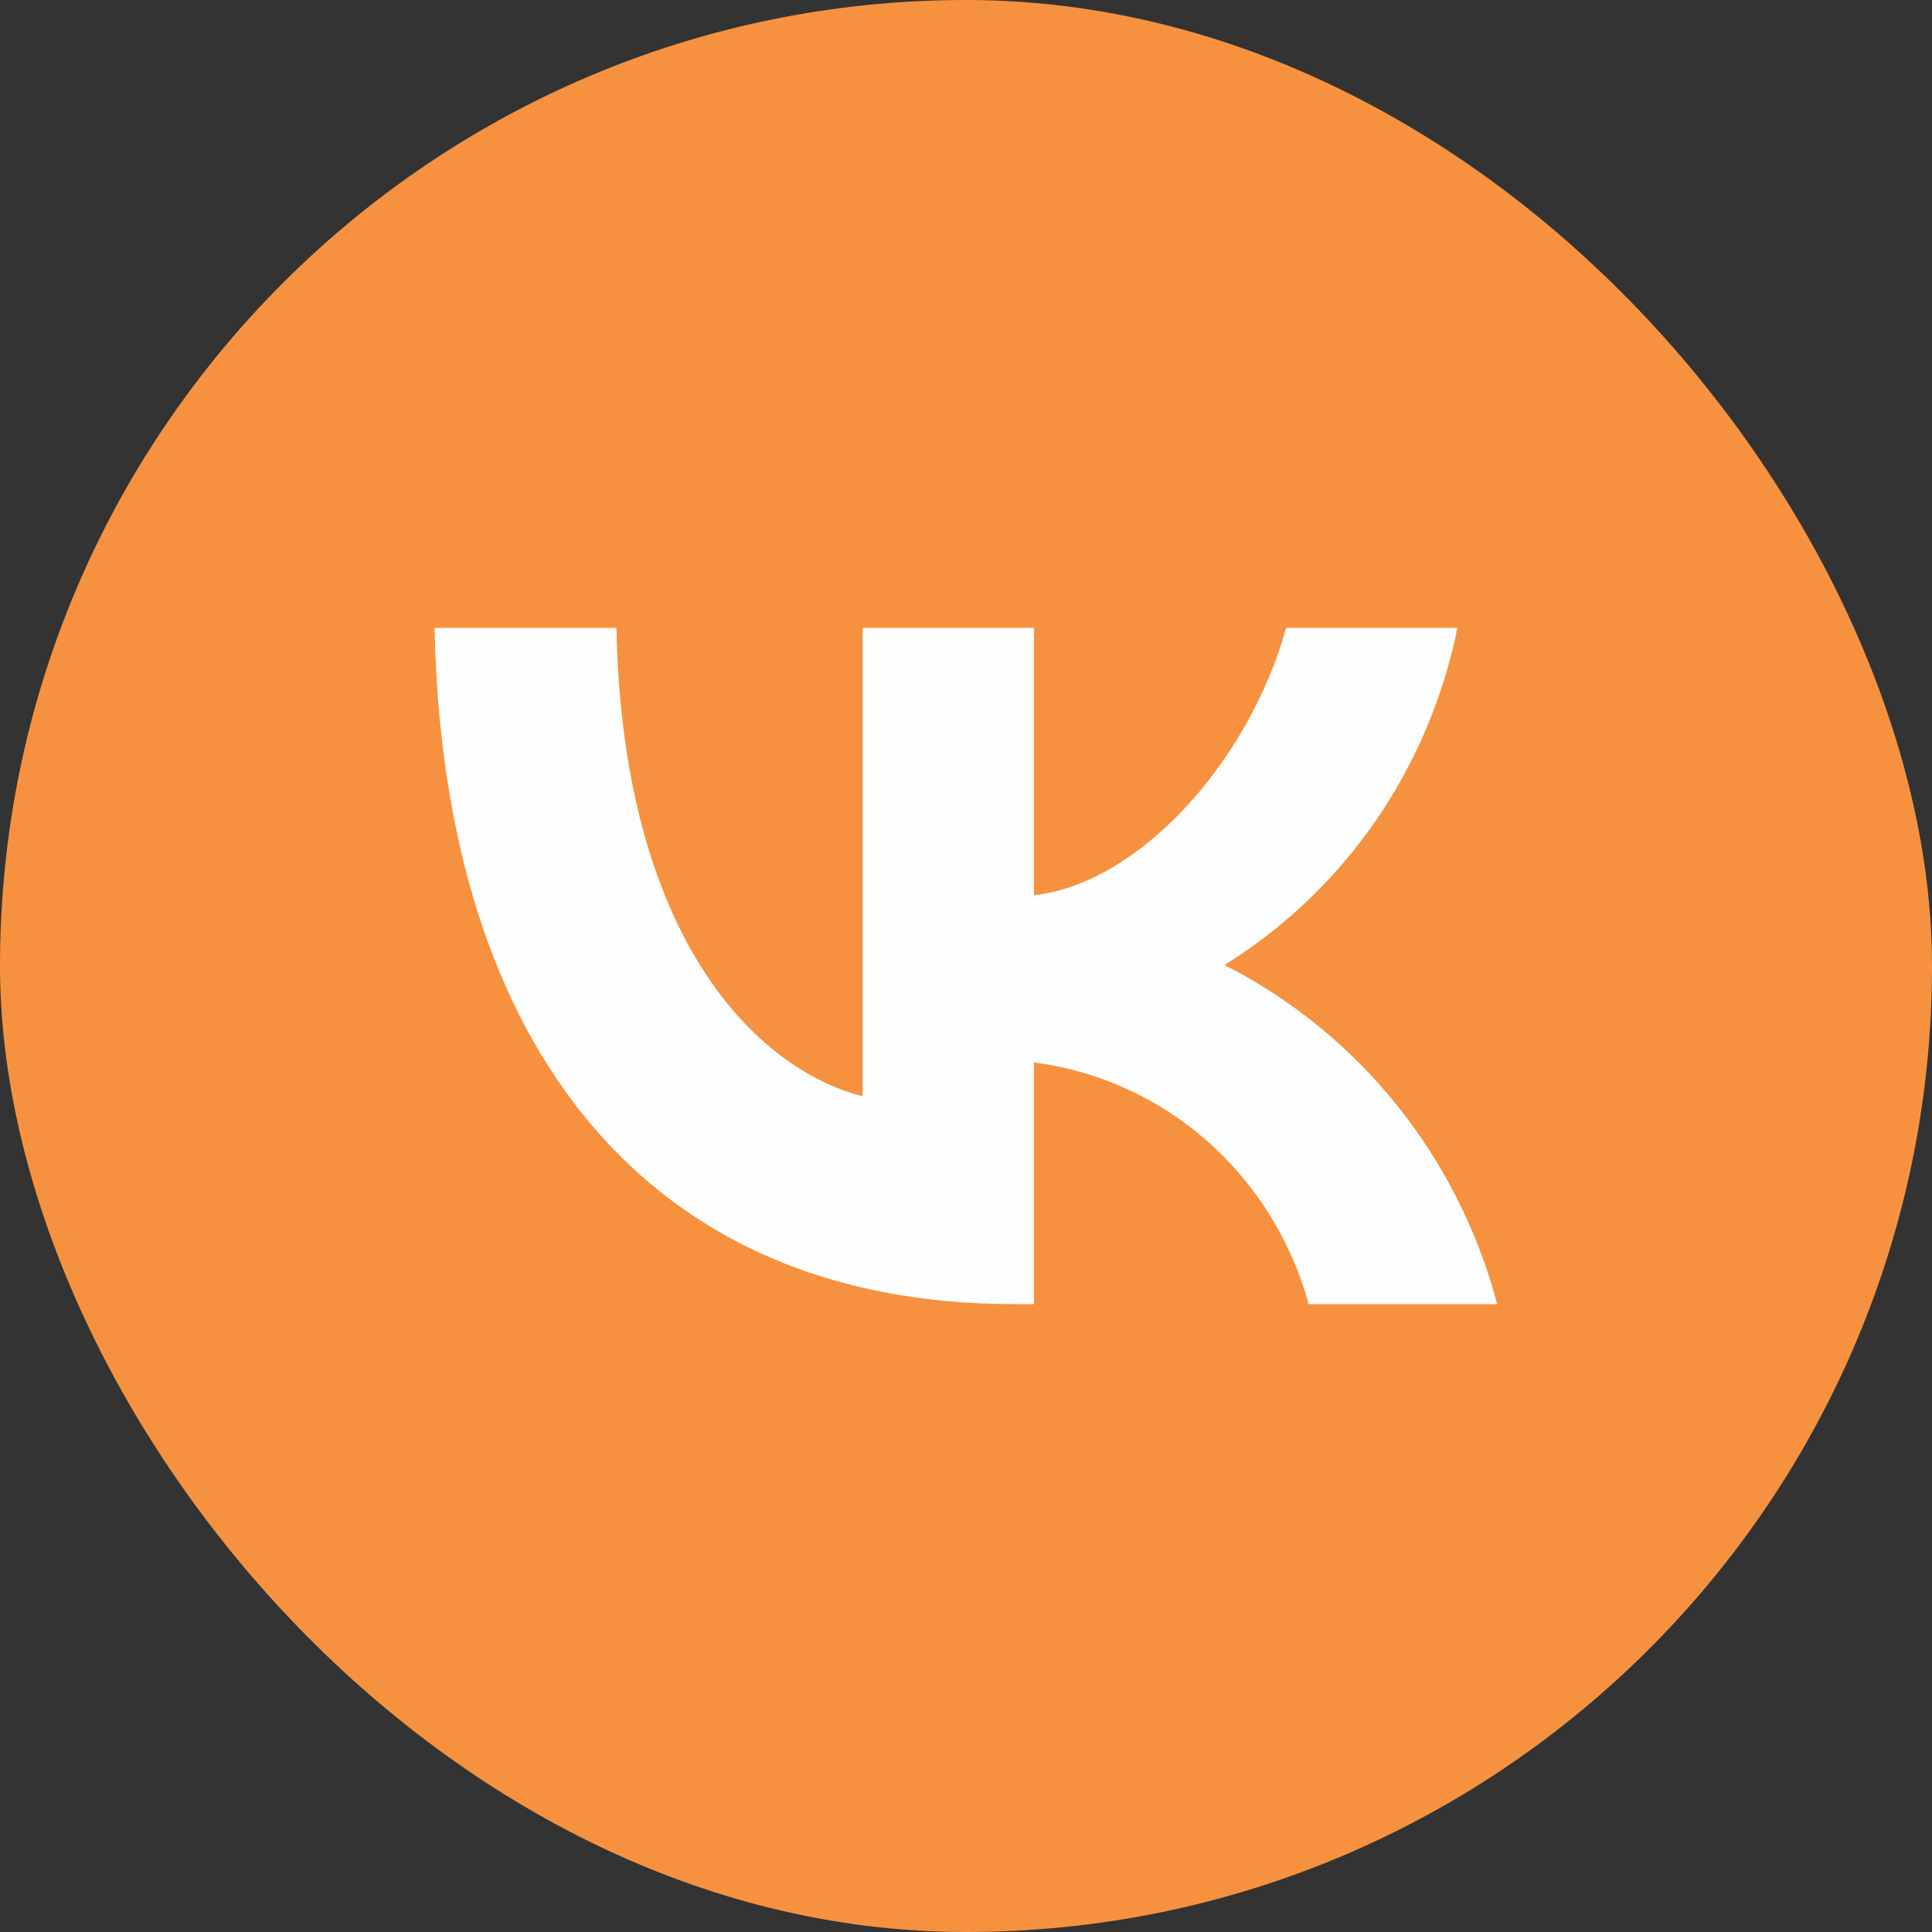 <?xml version="1.0" encoding="UTF-8"?> <svg xmlns="http://www.w3.org/2000/svg" width="29" height="29" viewBox="0 0 29 29" fill="none"><rect x="0" y="0" width="29" height="29" fill="#333333" stroke="none"/><rect width="29" height="29" rx="14.5" fill="#F6923F"></rect><path d="M15.211 19.575C9.761 19.575 6.653 15.765 6.523 9.425H9.253C9.343 14.078 11.355 16.049 12.949 16.456V9.425H15.52V13.438C17.094 13.265 18.747 11.437 19.305 9.425H21.876C21.666 10.468 21.246 11.456 20.645 12.327C20.043 13.197 19.272 13.932 18.379 14.485C19.375 14.99 20.256 15.704 20.962 16.582C21.667 17.459 22.183 18.479 22.473 19.575H19.644C19.383 18.623 18.852 17.772 18.119 17.126C17.385 16.481 16.481 16.071 15.52 15.948V19.575H15.211Z" fill="#FDFDFD"></path></svg> 